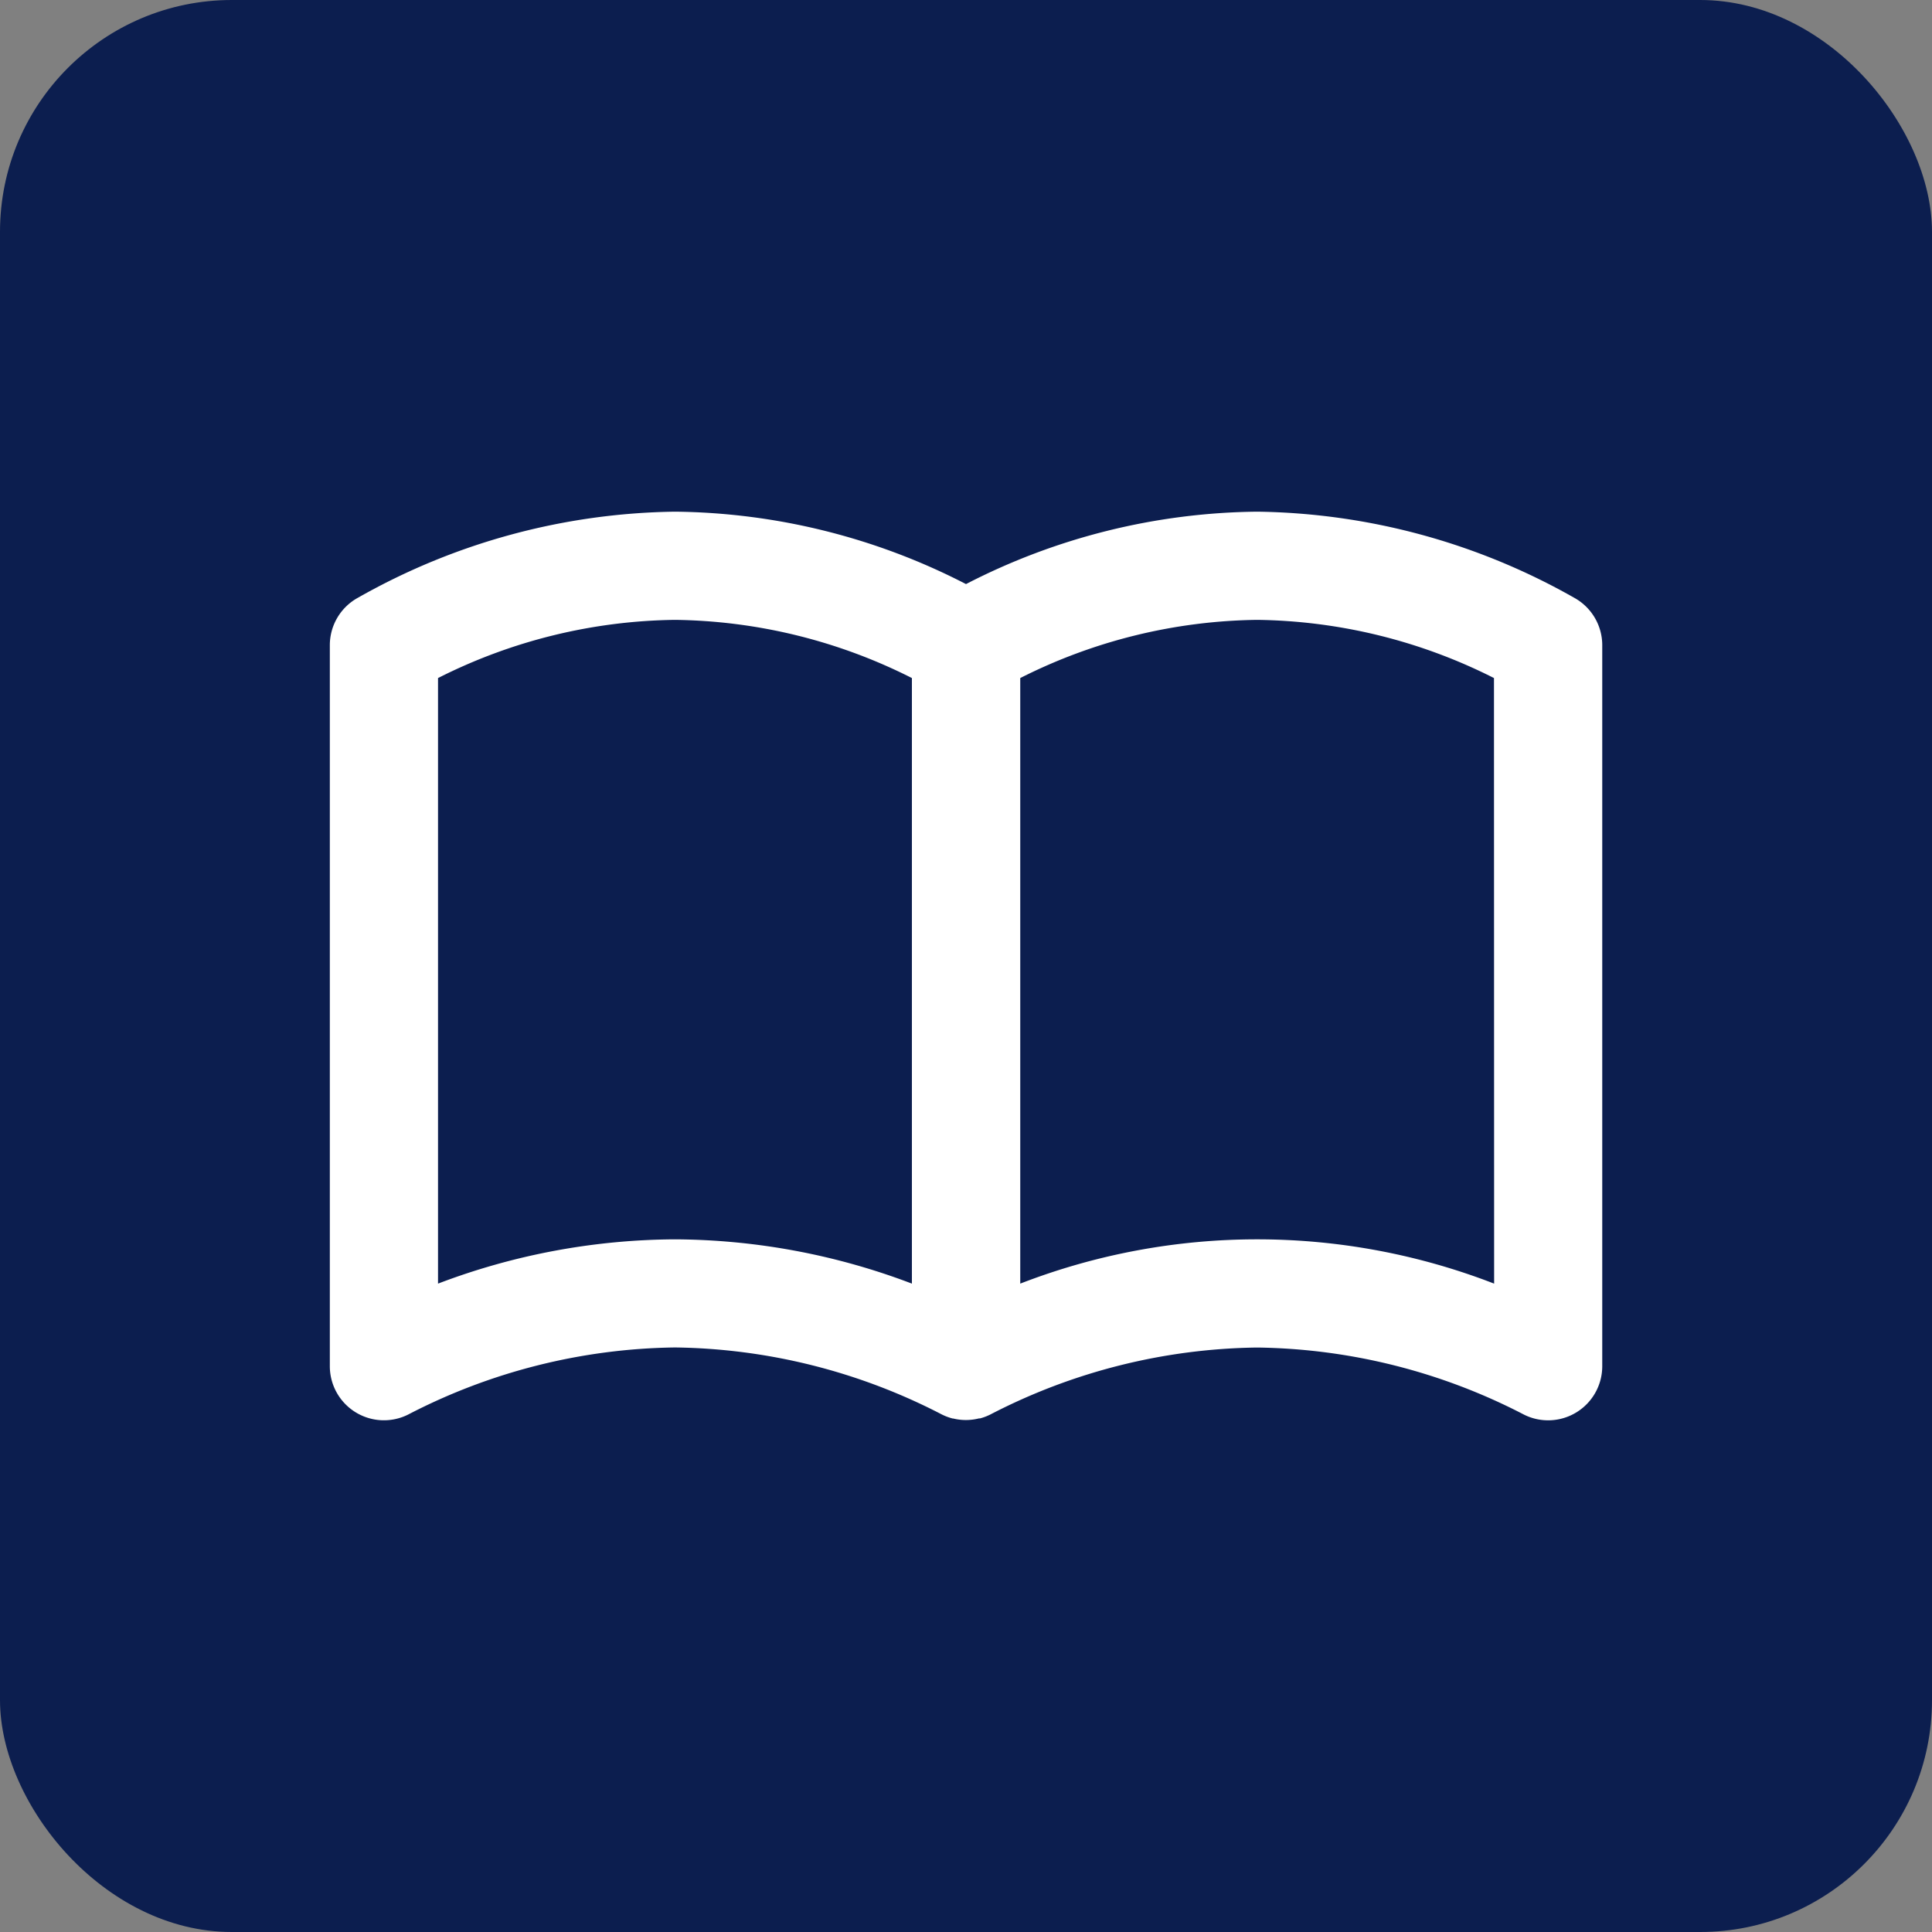 <svg xmlns="http://www.w3.org/2000/svg" width="25" height="25" viewBox="0 0 25 25">
  <rect x="0" y="0" width="25" height="25" fill="#808080" stroke="none"/>
  <g id="Group_2733" data-name="Group 2733" transform="translate(-4356 10358)">
    <rect id="Rectangle_262" data-name="Rectangle 262" width="25" height="25" rx="3" transform="translate(4356 -10358)" fill="#0c1e4f"/>
    <path id="book" d="M4.266-.2A8.39,8.39,0,0,1,8.032.737,8.39,8.39,0,0,1,11.8-.2,8.53,8.53,0,0,1,15.9.913a.7.7,0,0,1,.365.615v9.33a.7.7,0,0,1-1.013.626,7.7,7.7,0,0,0-3.453-.868,7.7,7.7,0,0,0-3.451.866.7.7,0,0,1-.134.051H8.2a.7.7,0,0,1-.162.021H8.024a.7.7,0,0,1-.159-.02H7.858a.7.7,0,0,1-.141-.053,7.7,7.7,0,0,0-3.45-.866,7.7,7.7,0,0,0-3.453.868A.7.7,0,0,1-.2,10.857V1.527A.7.7,0,0,1,.165.913,8.53,8.53,0,0,1,4.266-.2ZM7.332,1.953A6.975,6.975,0,0,0,4.266,1.2,6.975,6.975,0,0,0,1.2,1.953V9.789a8.728,8.728,0,0,1,3.066-.573,8.728,8.728,0,0,1,3.066.573Zm7.532,0A6.975,6.975,0,0,0,11.8,1.2a6.975,6.975,0,0,0-3.066.753V9.789a8.488,8.488,0,0,1,6.132,0Z" transform="translate(4360.468 -10351.179)" fill="#fff"/>
  </g>
</svg>
